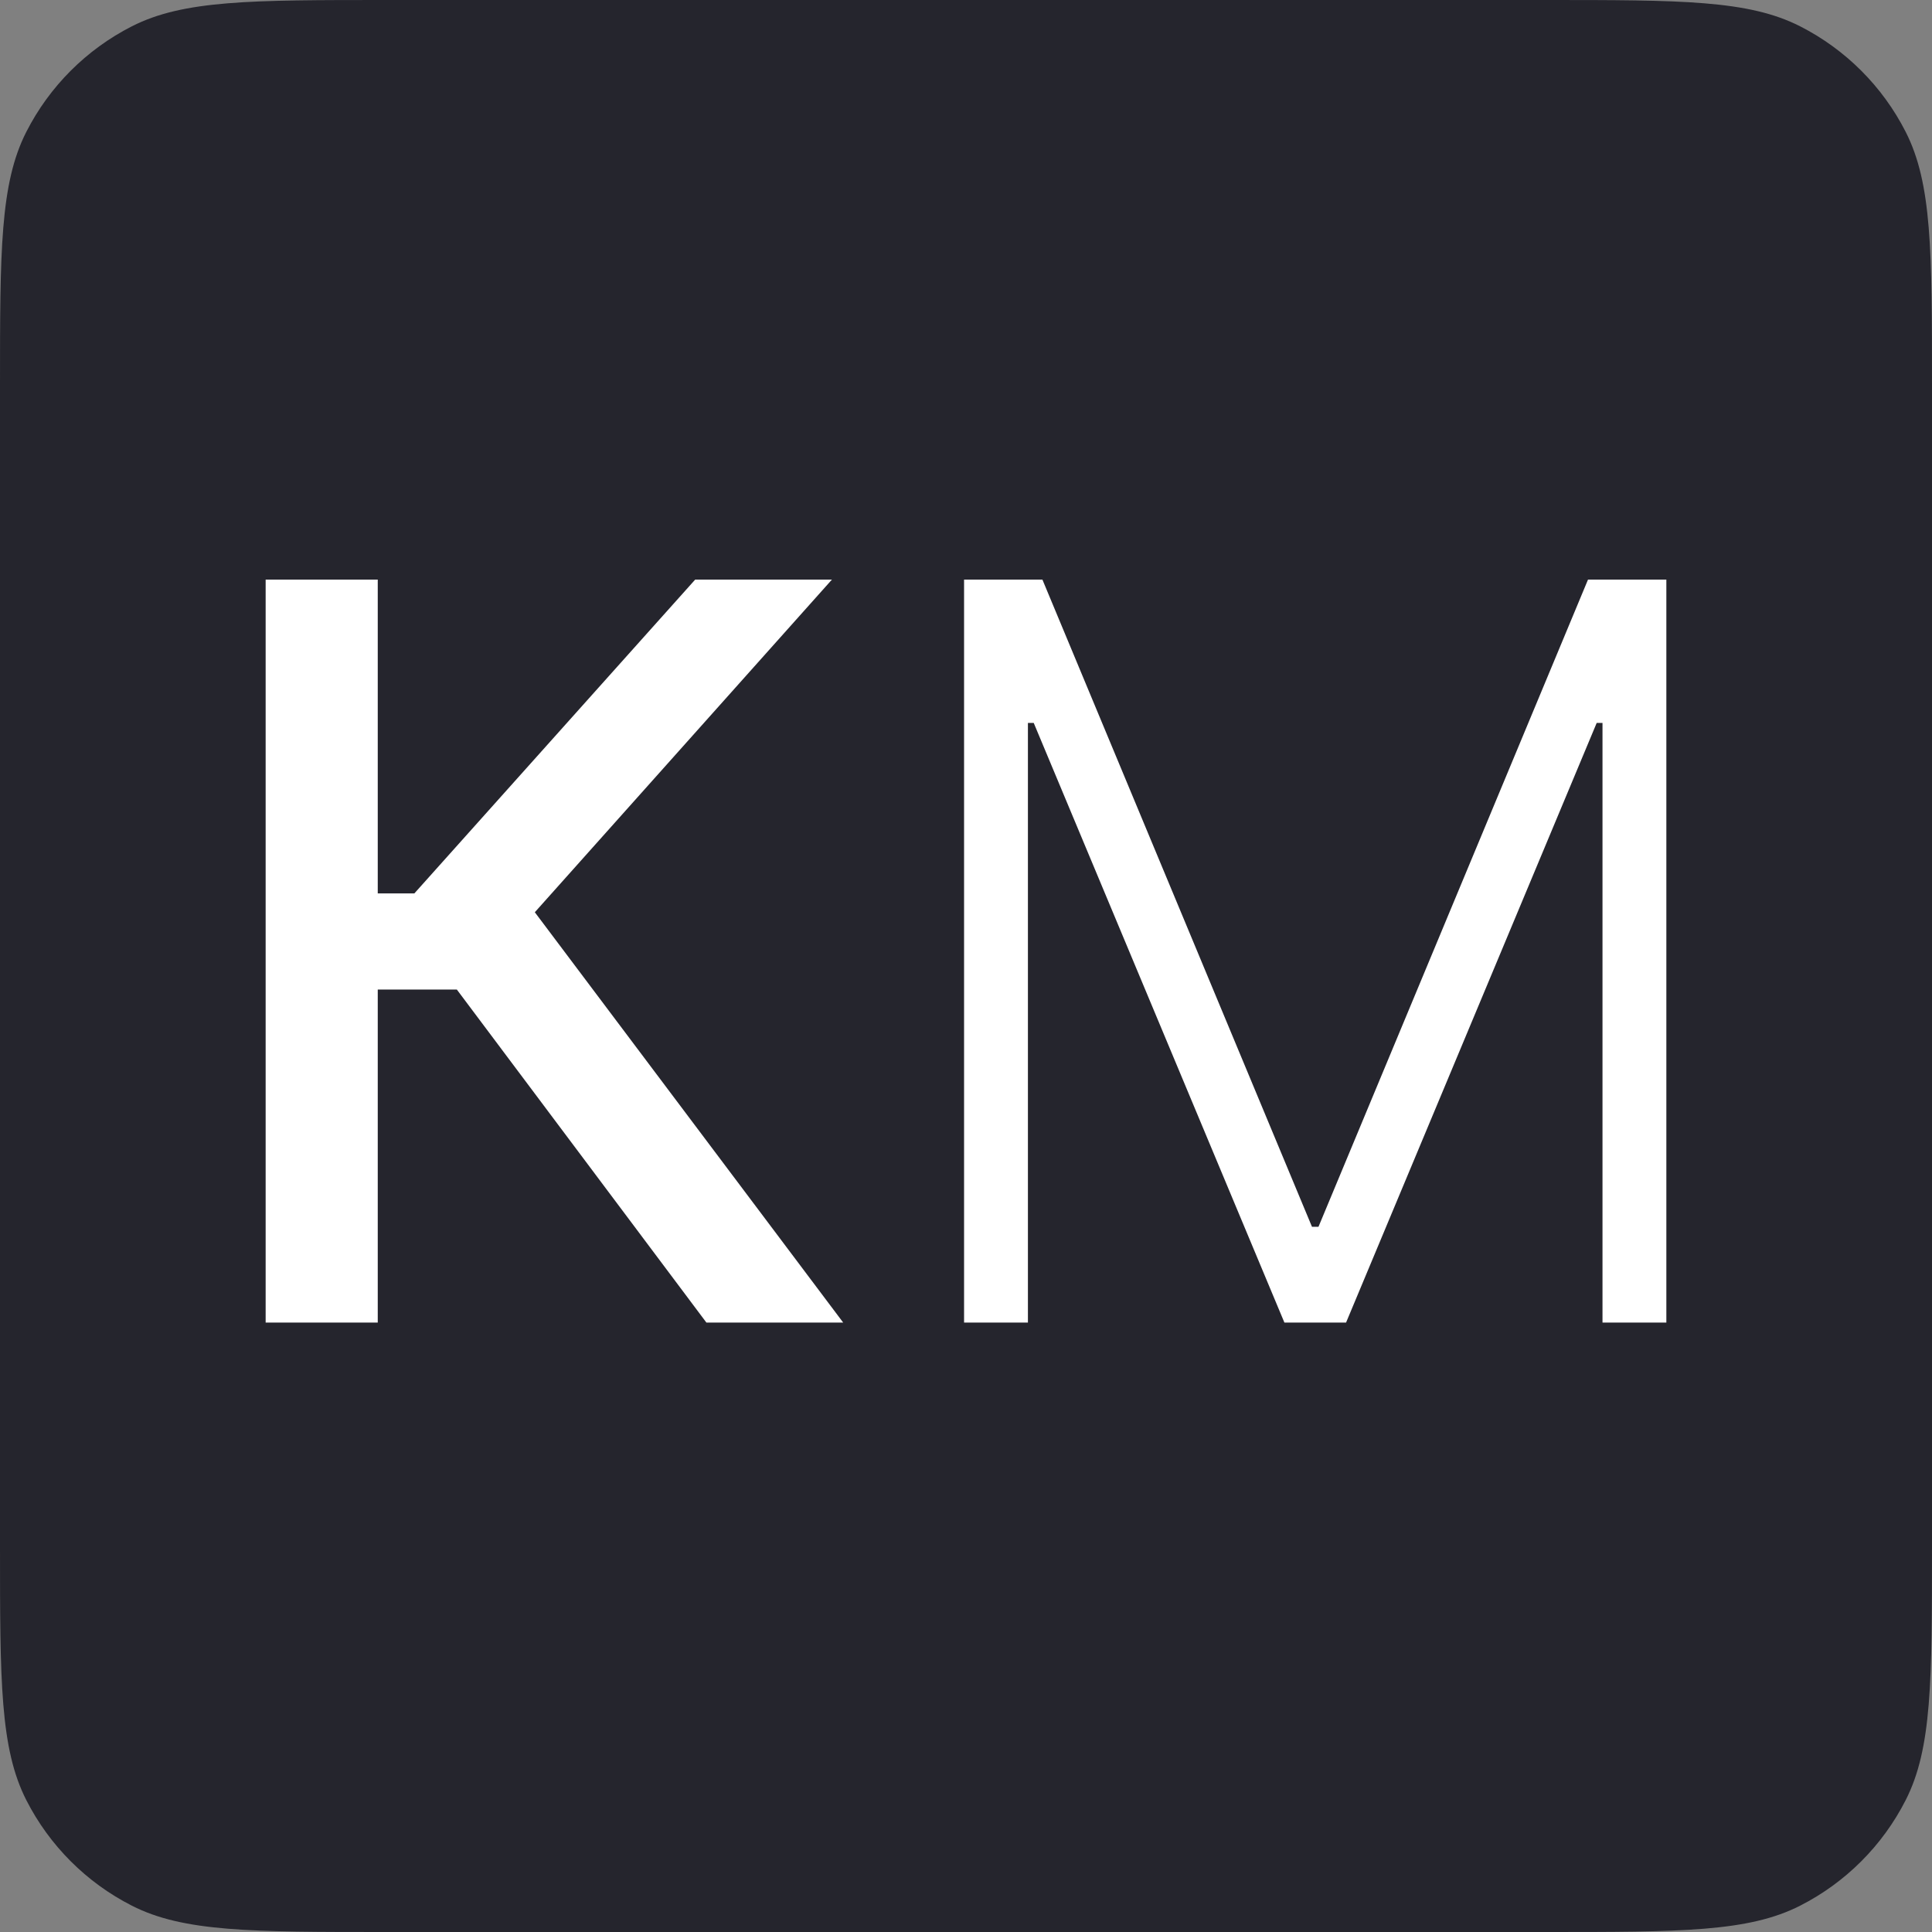 <svg width="40" height="40" viewBox="0 0 40 40" fill="none" xmlns="http://www.w3.org/2000/svg">
<rect x="0" y="0" width="40" height="40" fill="#808080" stroke="none"/>
<path d="M0 8C0 5.2 0 3.8 0.545 2.73C1.024 1.789 1.789 1.024 2.73 0.545C3.8 0 5.2 0 8 0H32C34.8 0 36.2 0 37.27 0.545C38.211 1.024 38.976 1.789 39.455 2.73C40 3.8 40 5.2 40 8V32C40 34.8 40 36.2 39.455 37.27C38.976 38.211 38.211 38.976 37.27 39.455C36.2 40 34.8 40 32 40H8C5.2 40 3.8 40 2.73 39.455C1.789 38.976 1.024 38.211 0.545 37.27C0 36.2 0 34.8 0 32V8Z" fill="#25252D"/>
<path d="M19.96 12H21.582L27.163 25.399H27.298L32.878 12H34.5V27.382H33.178V14.967H33.058L27.869 27.382H26.592L21.402 14.967H21.282V27.382H19.96V12Z" fill="white"/>
<path d="M14.625 27.382L9.458 20.487H7.821V27.382H5.5V12H7.821V18.497H8.579L14.393 12H17.224L11.073 18.887L17.457 27.382H14.625Z" fill="white"/>
</svg>
